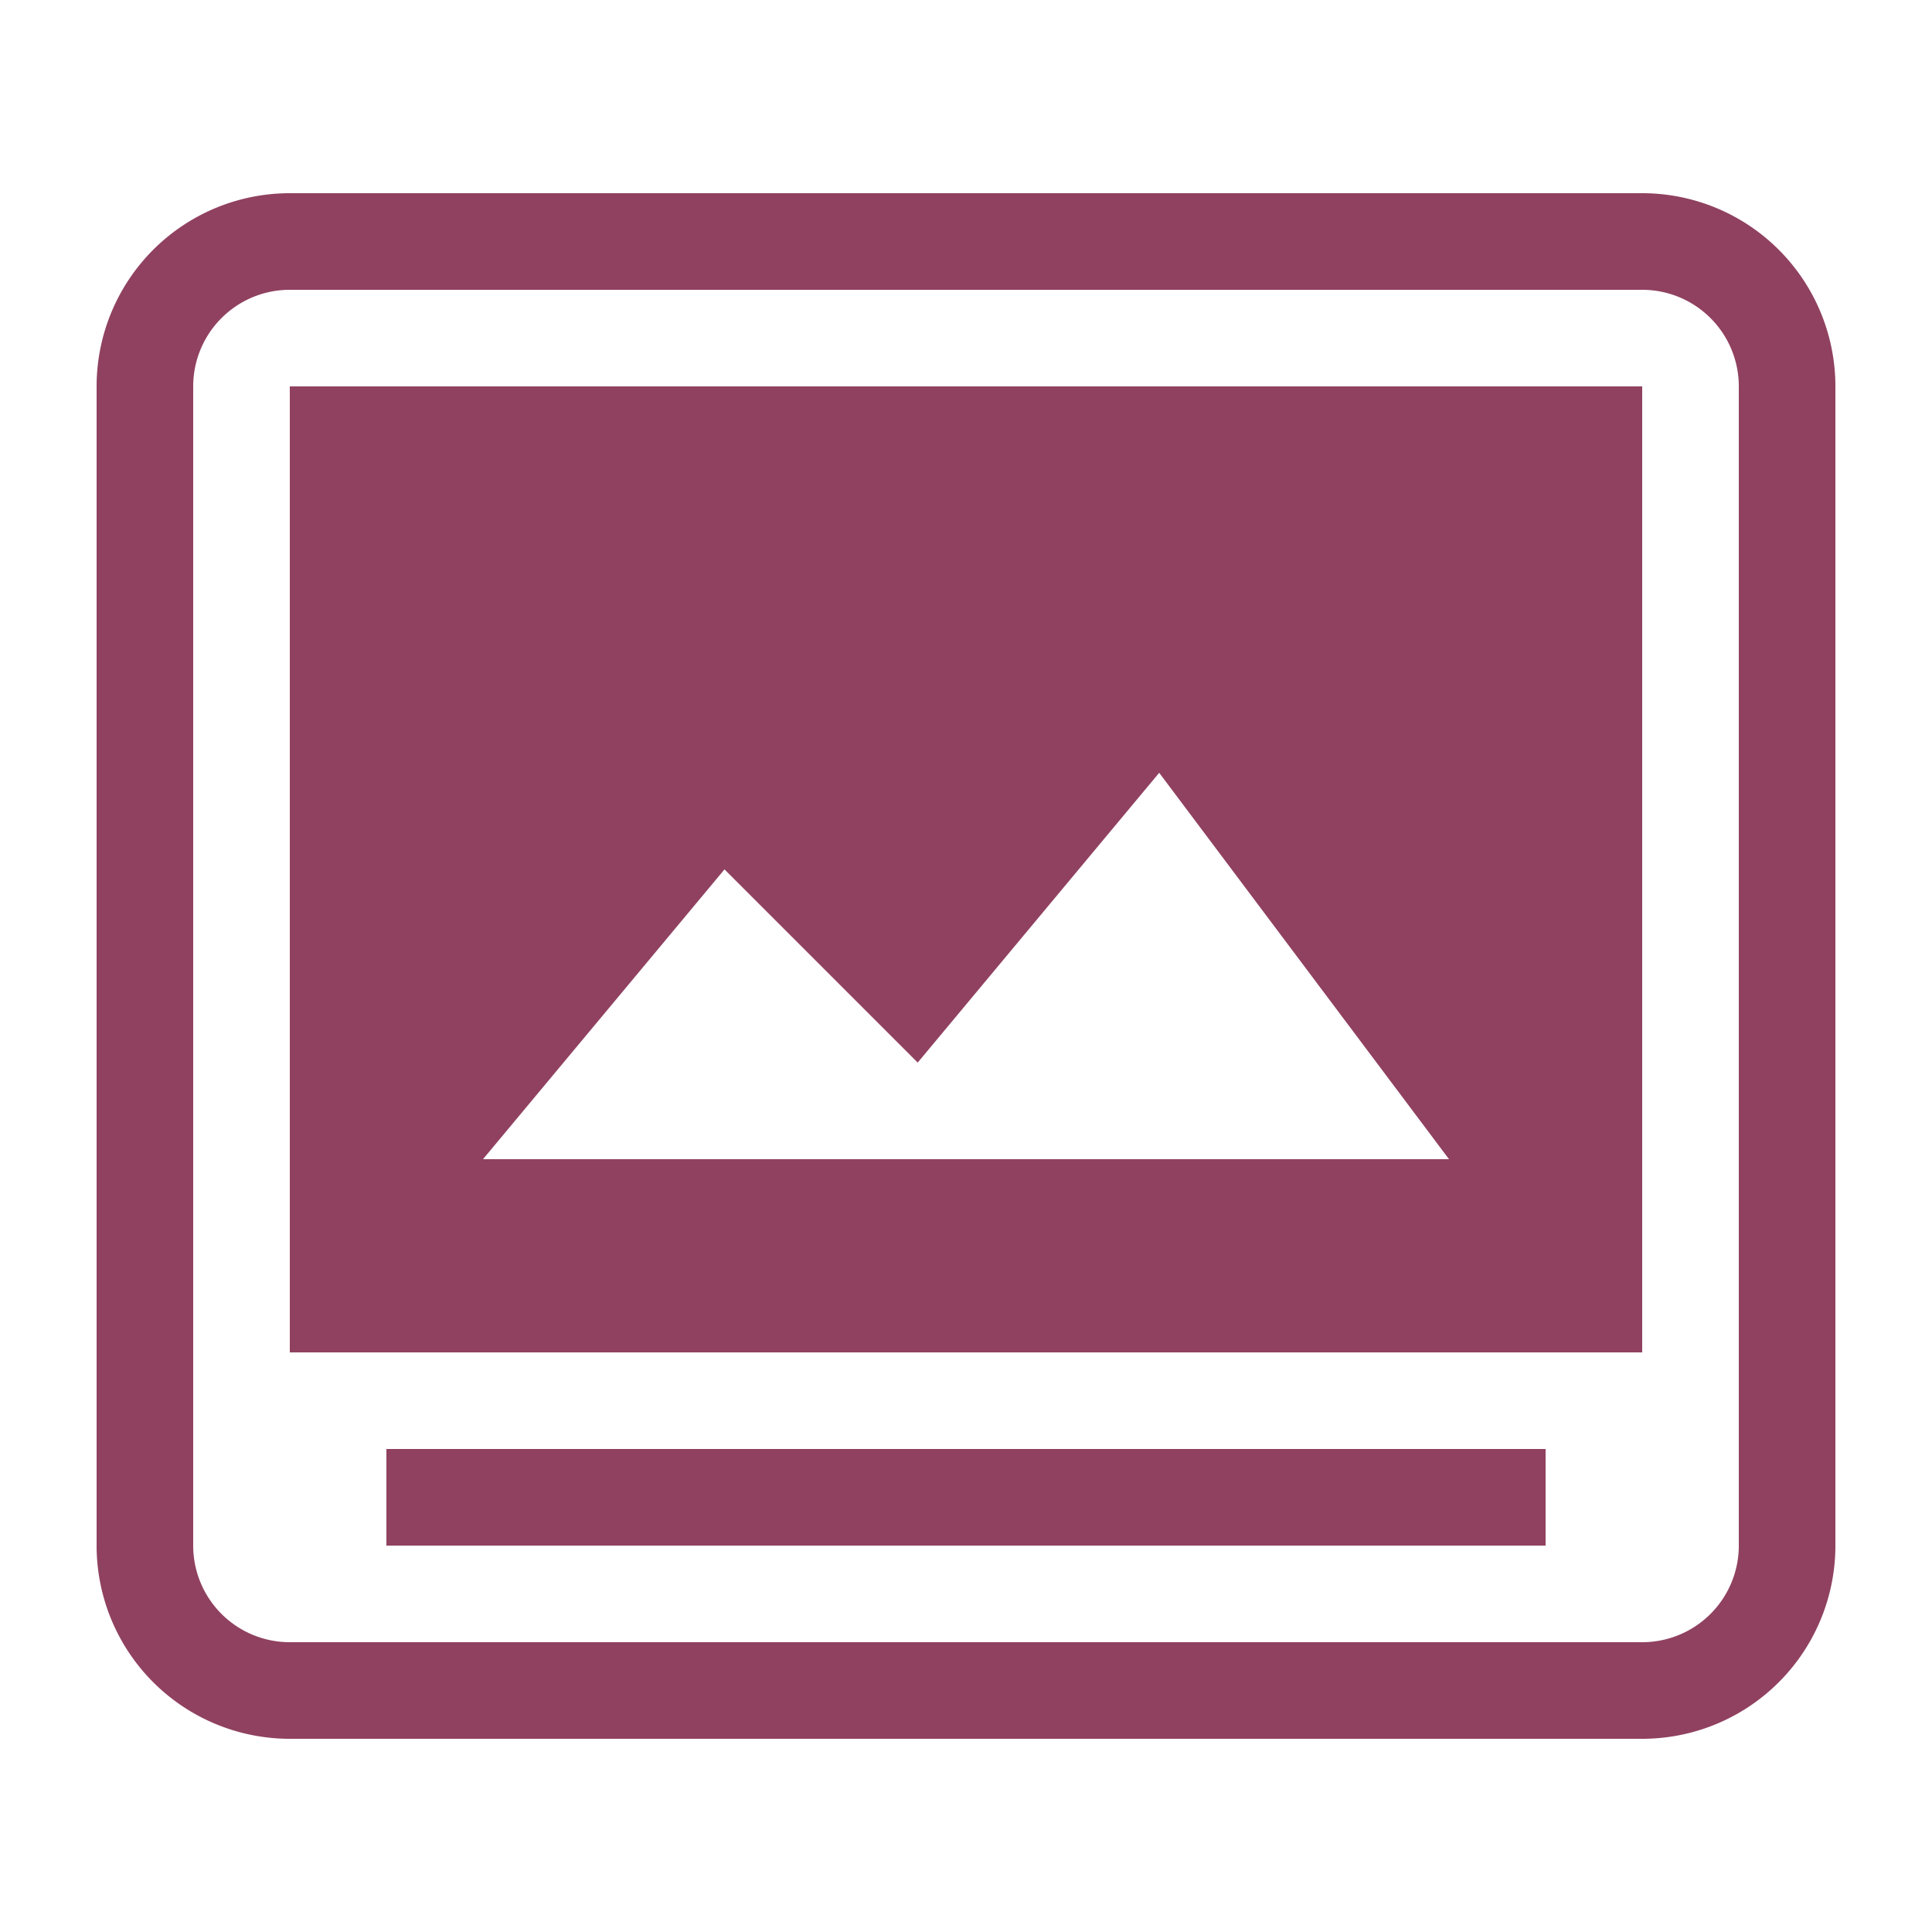 <svg xmlns="http://www.w3.org/2000/svg" width="48" height="48" viewBox="0 0 20 20"><path fill="#904160" d="M3 2a2 2 0 0 0-2 2v12a2 2 0 0 0 2 2h14a2 2 0 0 0 2-2V4a2 2 0 0 0-2-2zm0 15a1 1 0 0 1-1-1V4a1 1 0 0 1 1-1h14a1 1 0 0 1 1 1v12a1 1 0 0 1-1 1z"/><path fill="#904160" d="M17 4H3v10h14zM5 12l2.5-3l2 2L12 8l3 4zm-1 3h12v1H4z"/></svg>